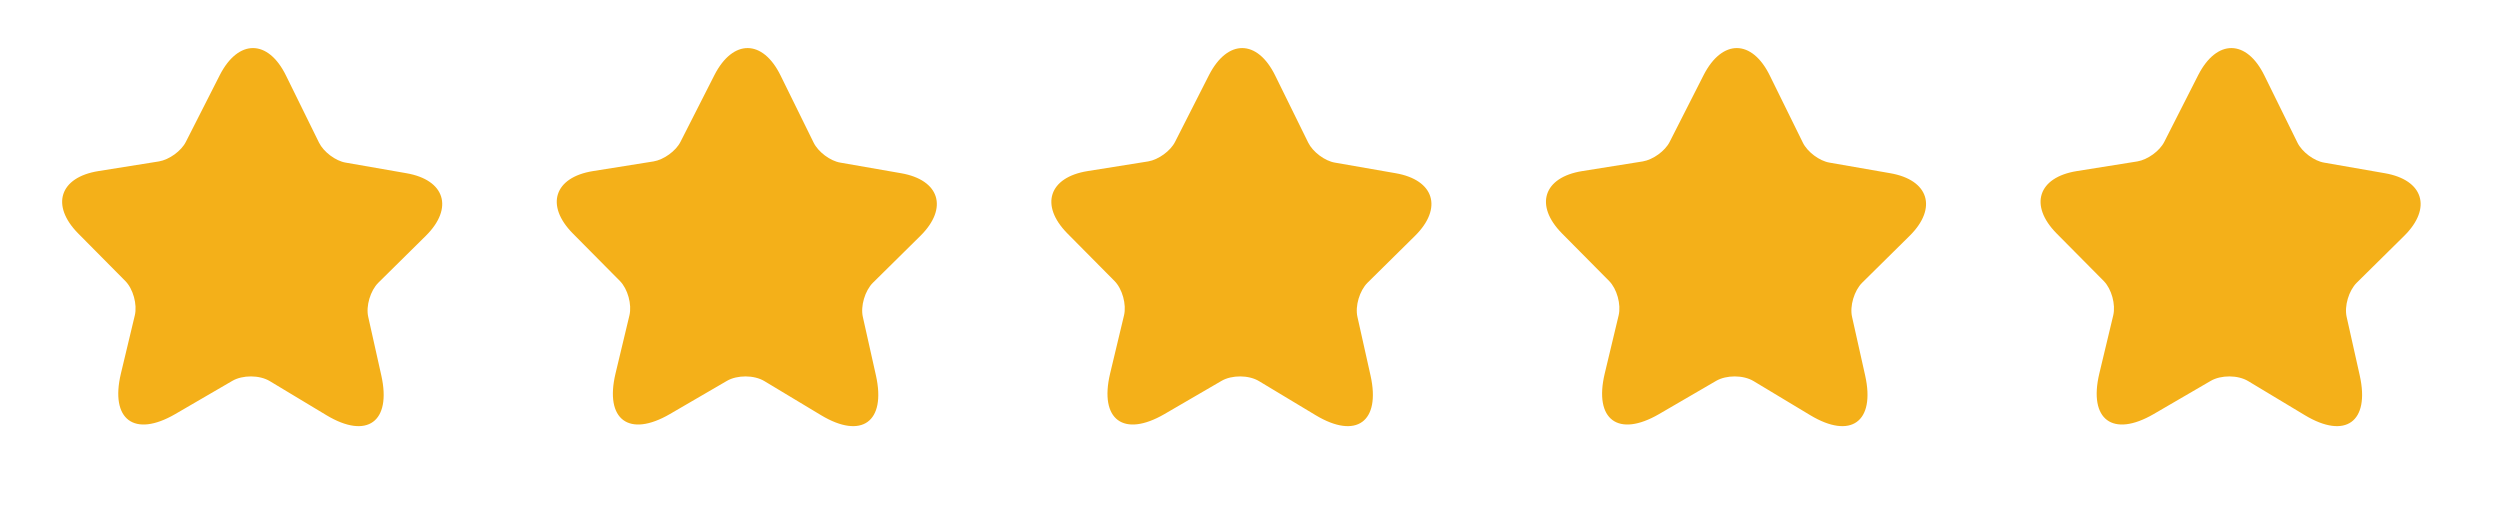 <svg width="205" height="43" viewBox="0 0 205 43" fill="none" xmlns="http://www.w3.org/2000/svg">
<path d="M23.449 6.191L26.16 11.698C26.532 12.454 27.518 13.202 28.353 13.336L33.317 14.202C36.496 14.749 37.213 17.058 34.923 19.331L31.024 23.182C30.373 23.827 29.99 25.099 30.197 25.995L31.27 30.797C32.114 34.589 30.097 36.048 26.769 34.047L22.122 31.251C21.275 30.74 19.892 30.742 19.051 31.231L14.37 33.954C11.019 35.9 9.016 34.418 9.911 30.641L11.054 25.862C11.268 24.968 10.919 23.691 10.273 23.04L6.401 19.133C4.142 16.837 4.889 14.539 8.069 14.029L13.034 13.236C13.873 13.095 14.871 12.38 15.245 11.623L18.031 6.142C19.552 3.19 21.985 3.211 23.449 6.191Z" fill="#F4B019"/>
<path d="M64.007 6.191L66.719 11.698C67.09 12.454 68.077 13.202 68.912 13.336L73.876 14.202C77.055 14.749 77.771 17.058 75.482 19.331L71.582 23.182C70.931 23.827 70.549 25.099 70.755 25.995L71.829 30.797C72.672 34.589 70.655 36.048 67.328 34.047L62.68 31.251C61.834 30.74 60.45 30.742 59.609 31.231L54.928 33.954C51.577 35.9 49.575 34.418 50.469 30.641L51.613 25.862C51.826 24.968 51.477 23.691 50.832 23.04L46.96 19.133C44.701 16.837 45.447 14.539 48.627 14.029L53.593 13.236C54.431 13.095 55.429 12.38 55.804 11.623L58.59 6.142C60.11 3.19 62.544 3.211 64.007 6.191Z" fill="#F4B019"/>
<path d="M104.564 6.191L107.275 11.698C107.647 12.454 108.634 13.202 109.468 13.336L114.433 14.202C117.611 14.749 118.328 17.058 116.039 19.331L112.139 23.182C111.488 23.827 111.105 25.099 111.312 25.995L112.385 30.797C113.229 34.589 111.212 36.048 107.885 34.047L103.237 31.251C102.39 30.74 101.007 30.742 100.166 31.231L95.485 33.954C92.134 35.9 90.131 34.418 91.026 30.641L92.169 25.862C92.383 24.968 92.034 23.691 91.388 23.04L87.516 19.133C85.257 16.837 86.004 14.539 89.184 14.029L94.15 13.236C94.988 13.095 95.986 12.38 96.36 11.623L99.146 6.142C100.667 3.19 103.1 3.211 104.564 6.191Z" fill="#F4B019"/>
<path d="M145.122 6.191L147.834 11.698C148.205 12.454 149.192 13.202 150.027 13.336L154.991 14.202C158.17 14.749 158.887 17.058 156.597 19.331L152.698 23.182C152.047 23.827 151.664 25.099 151.871 25.995L152.944 30.797C153.787 34.589 151.77 36.048 148.443 34.047L143.795 31.251C142.949 30.74 141.566 30.742 140.724 31.231L136.043 33.954C132.693 35.9 130.69 34.418 131.585 30.641L132.728 25.862C132.941 24.968 132.592 23.691 131.947 23.04L128.075 19.133C125.816 16.837 126.562 14.539 129.743 14.029L134.708 13.236C135.547 13.095 136.545 12.38 136.919 11.623L139.705 6.142C141.225 3.19 143.659 3.211 145.122 6.191Z" fill="#F4B019"/>
<path d="M185.679 6.191L188.391 11.698C188.762 12.454 189.749 13.202 190.583 13.336L195.548 14.202C198.727 14.749 199.443 17.058 197.154 19.331L193.254 23.182C192.603 23.827 192.221 25.099 192.427 25.995L193.501 30.797C194.344 34.589 192.327 36.048 189 34.047L184.352 31.251C183.506 30.74 182.122 30.742 181.281 31.231L176.6 33.954C173.249 35.9 171.247 34.418 172.141 30.641L173.285 25.862C173.498 24.968 173.149 23.691 172.504 23.04L168.632 19.133C166.373 16.837 167.119 14.539 170.299 14.029L175.265 13.236C176.103 13.095 177.101 12.38 177.476 11.623L180.261 6.142C181.782 3.19 184.216 3.211 185.679 6.191Z" fill="#F4B019"/>
</svg>
